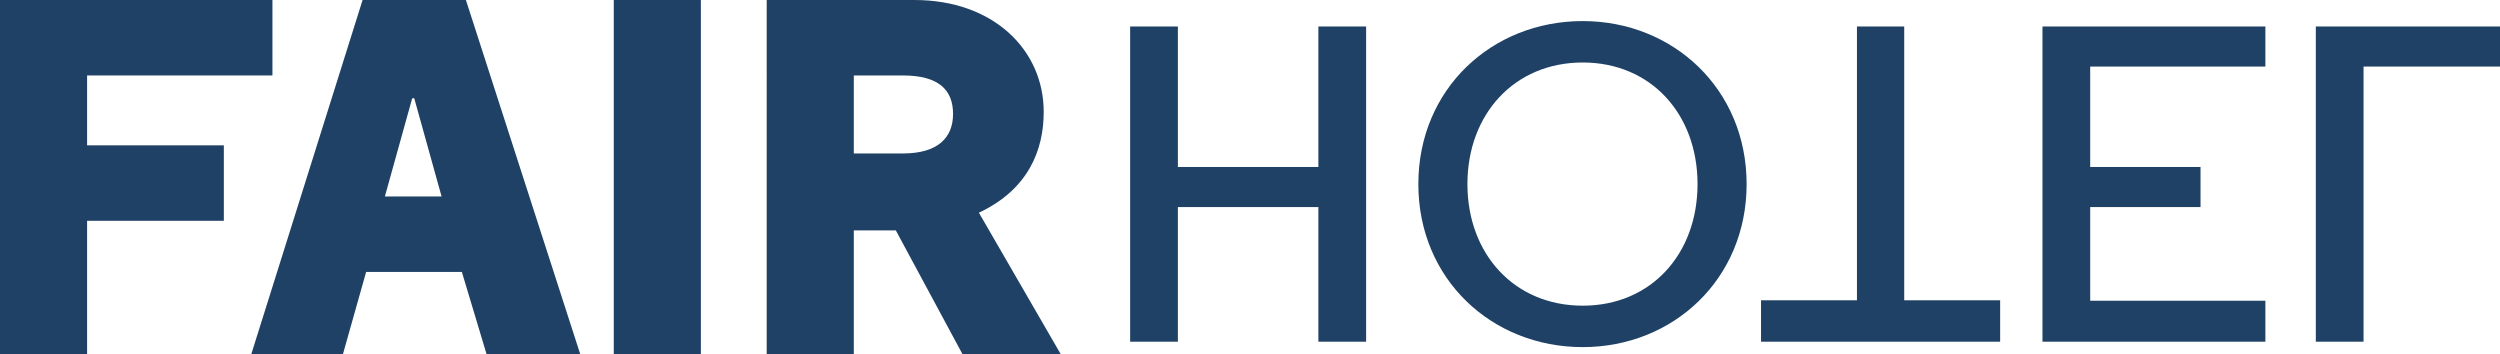 <?xml version="1.0" encoding="UTF-8"?><svg id="Layer_2" xmlns="http://www.w3.org/2000/svg" viewBox="0 0 1546.685 219.316"><defs><style>.cls-1{fill:#1f4166;}</style></defs><g id="Layer_1-2"><g><polyline class="cls-1" points="53.887 136.598 53.887 219.312 0 219.312 0 .004 168.552 .004 168.552 46.681 53.887 46.681 53.887 89.917 138.48 89.917 138.48 136.598 53.887 136.598"/><path class="cls-1" d="M256.278,60.781h-1.251l-16.918,60.785h35.087l-16.918-60.785m102.762,158.531h-57.956l-15.351-51.066h-59.222l-14.408,51.066h-56.708L224.324,0h63.914l70.801,219.312Z"/><rect class="cls-1" x="379.722" y=".004" width="53.887" height="219.309"/><path class="cls-1" d="M558.617,46.685h-30.387v48.251h30.387c21.93,0,31.014-10.035,31.014-24.439,0-15.043-9.085-23.812-31.014-23.812m-4.388,95.864h-25.999v76.763h-53.894V.007h91.491c48.552,0,79.889,30.699,79.889,69.235,0,23.504-9.4,47.929-40.102,62.351l50.75,87.723h-60.781l-41.354-76.767Z"/><polyline class="cls-1" points="845.182 16.385 845.182 211.403 815.648 211.403 815.648 128.11 728.722 128.11 728.722 211.403 699.188 211.403 699.188 16.385 728.722 16.385 728.722 103.311 815.648 103.311 815.648 16.385 845.182 16.385"/><path class="cls-1" d="M1050.222,113.894c0-43.186-28.69-75.226-71.044-75.226-42.348,0-71.32,32.038-71.32,75.226,0,43.186,28.969,75.22,71.32,75.22,42.354,.003,71.044-32.034,71.044-75.22m-172.729,0c0-58.785,45.41-100.851,101.685-100.851,56.002,0,101.409,42.065,101.409,100.851,0,58.789-45.407,100.854-101.409,100.854-56.275,.003-101.685-42.065-101.685-100.854"/><polyline class="cls-1" points="1089.504 211.403 1089.504 185.775 1148.845 185.775 1148.845 16.388 1178.09 16.388 1178.09 185.775 1237.437 185.775 1237.437 211.403 1089.504 211.403"/><polyline class="cls-1" points="1401.532 211.403 1263.626 211.403 1263.626 16.388 1401.532 16.388 1401.532 41.184 1293.151 41.184 1293.151 103.308 1361.408 103.308 1361.408 128.104 1293.151 128.104 1293.151 186.055 1401.532 186.055 1401.532 211.403"/><polyline class="cls-1" points="1546.685 16.385 1546.685 41.181 1462.262 41.181 1462.262 211.403 1432.735 211.403 1432.735 16.385 1546.685 16.385"/></g></g></svg>
